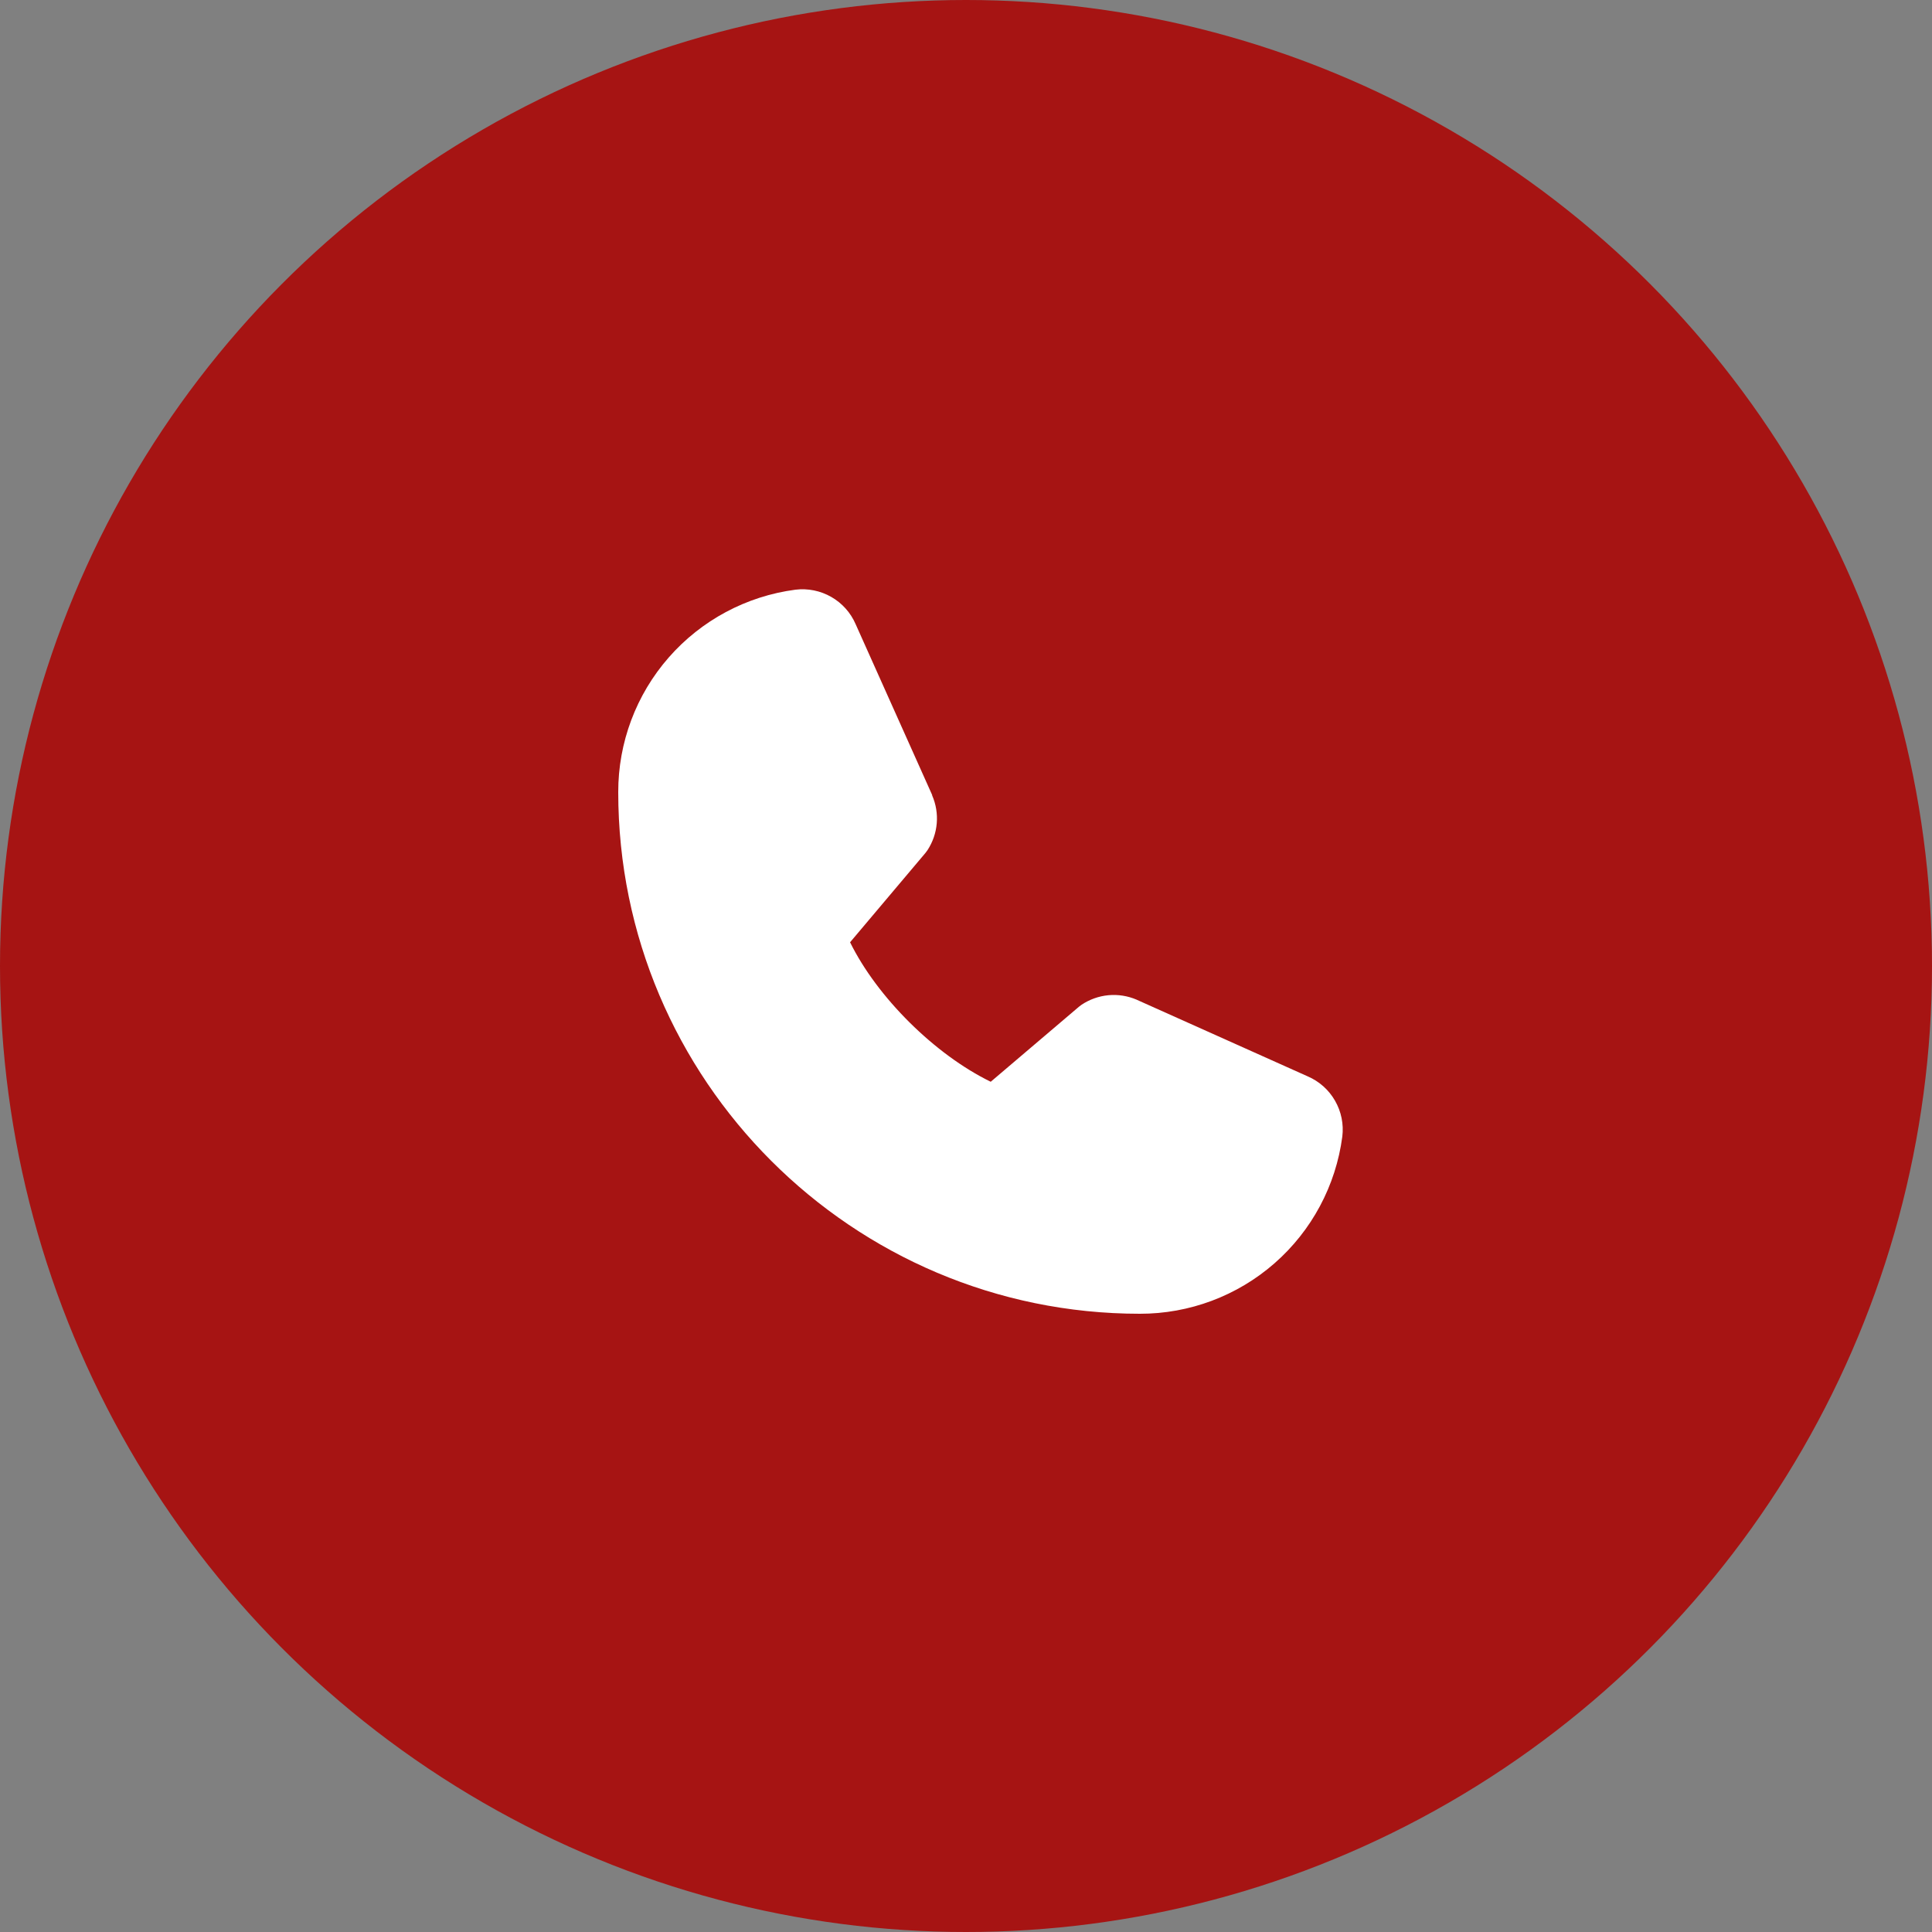 <?xml version="1.0" encoding="UTF-8"?> <svg xmlns="http://www.w3.org/2000/svg" width="50" height="50" viewBox="0 0 50 50" fill="none"><rect x="0" y="0" width="50" height="50" fill="#808080" stroke="none"/> <circle cx="25" cy="25" r="25" fill="#A61413"></circle> <path d="M34.739 29.414C34.572 30.684 33.948 31.85 32.984 32.694C32.02 33.538 30.781 34.002 29.5 34C22.056 34 16 27.944 16 20.5C15.998 19.219 16.462 17.98 17.306 17.016C18.15 16.052 19.316 15.428 20.586 15.261C20.907 15.222 21.233 15.288 21.514 15.449C21.794 15.609 22.016 15.857 22.144 16.154L24.124 20.574V20.585C24.223 20.813 24.264 21.061 24.243 21.308C24.222 21.555 24.14 21.792 24.005 22C23.988 22.025 23.971 22.049 23.952 22.072L22 24.386C22.702 25.813 24.195 27.292 25.64 27.996L27.922 26.055C27.945 26.036 27.968 26.018 27.992 26.002C28.2 25.864 28.439 25.779 28.687 25.756C28.935 25.733 29.185 25.773 29.415 25.871L29.427 25.877L33.843 27.856C34.141 27.984 34.389 28.205 34.55 28.486C34.712 28.767 34.778 29.092 34.739 29.414Z" fill="white"></path> </svg> 